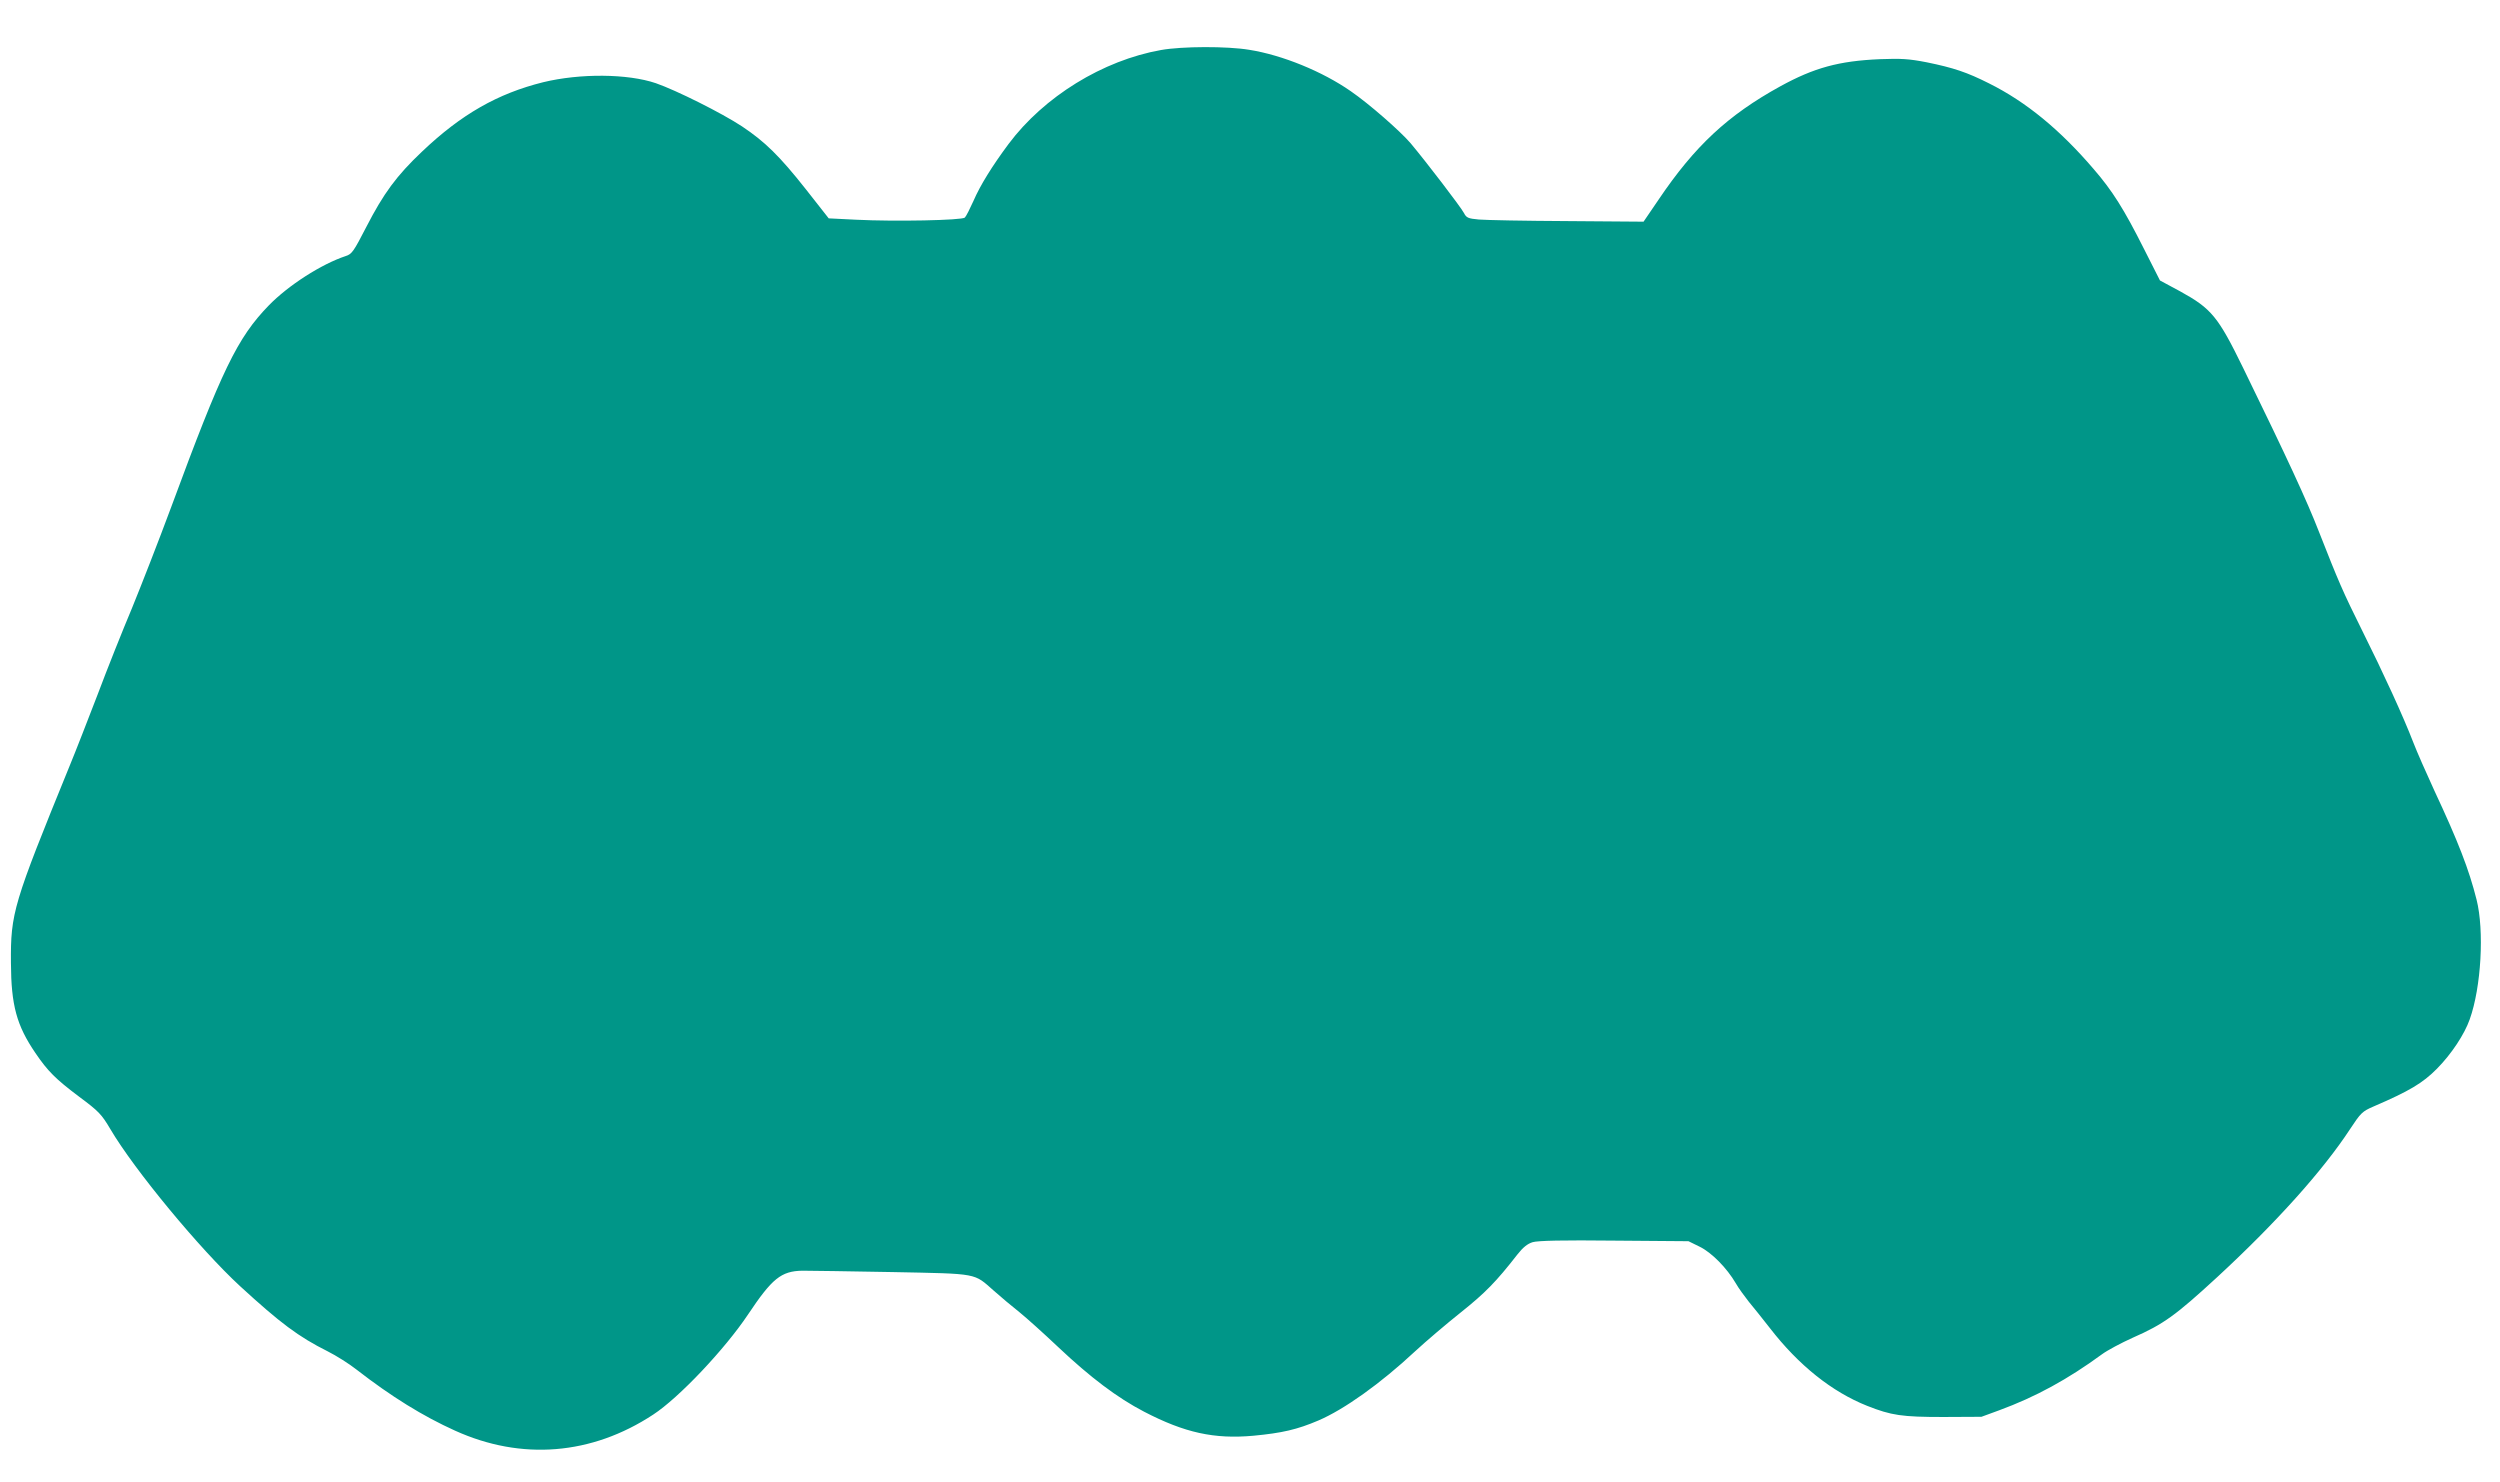 <?xml version="1.0" standalone="no"?>
<!DOCTYPE svg PUBLIC "-//W3C//DTD SVG 20010904//EN"
 "http://www.w3.org/TR/2001/REC-SVG-20010904/DTD/svg10.dtd">
<svg version="1.0" xmlns="http://www.w3.org/2000/svg"
 width="1280pt" height="759pt" viewBox="0 0 1280 759"
 preserveAspectRatio="xMidYMid meet">
<g transform="translate(0,759) scale(0.1,-0.1)"
fill="#009688" stroke="none">
<path d="M5945 7334 c-299 -53 -600 -239 -781 -481 -84 -113 -145 -211 -180
-292 -18 -40 -37 -78 -44 -85 -14 -14 -357 -21 -556 -11 l-141 7 -117 149
c-135 171 -210 244 -327 322 -103 68 -337 185 -441 221 -144 49 -388 51 -577
5 -233 -58 -419 -164 -620 -355 -131 -124 -197 -214 -286 -387 -64 -124 -73
-138 -105 -148 -124 -41 -294 -150 -394 -253 -161 -166 -240 -329 -499 -1031
-63 -170 -154 -403 -201 -518 -48 -114 -127 -312 -175 -440 -49 -127 -114
-295 -146 -372 -287 -704 -301 -749 -299 -1005 1 -217 29 -320 125 -461 64
-94 103 -133 224 -224 101 -75 115 -90 160 -166 123 -209 459 -615 664 -804
206 -189 299 -259 449 -334 42 -21 109 -63 147 -93 179 -139 341 -239 505
-313 340 -154 699 -125 1014 82 132 86 368 336 486 513 123 184 169 222 278
224 37 0 244 -3 461 -7 446 -9 415 -4 520 -96 35 -31 93 -80 130 -109 36 -29
126 -110 200 -180 162 -153 302 -259 439 -330 208 -108 359 -141 559 -123 148
14 225 32 333 78 131 56 317 188 495 354 55 51 161 141 235 200 124 99 180
156 289 296 29 37 52 55 78 63 26 8 157 11 418 8 l380 -3 57 -28 c62 -30 140
-110 185 -187 14 -25 45 -67 67 -95 23 -27 71 -88 108 -135 147 -190 317 -326
498 -398 124 -49 177 -57 390 -57 l195 1 90 33 c188 69 352 159 527 287 27 20
98 58 158 85 157 69 218 113 432 310 299 276 541 545 681 759 54 82 62 90 120
115 183 79 251 119 325 194 73 74 140 175 167 252 59 165 75 454 35 613 -39
155 -94 297 -217 560 -40 87 -89 198 -107 245 -50 130 -154 357 -259 567 -103
207 -124 257 -223 509 -63 162 -160 372 -390 843 -127 260 -161 302 -321 390
l-104 56 -81 160 c-104 207 -163 300 -259 411 -172 201 -346 344 -535 438
-113 57 -182 80 -319 108 -92 18 -131 20 -240 16 -210 -9 -337 -44 -510 -139
-269 -148 -438 -306 -623 -580 l-77 -113 -390 3 c-214 1 -418 5 -453 8 -56 5
-64 9 -77 34 -15 29 -194 263 -273 357 -54 63 -213 202 -306 266 -145 101
-350 185 -520 212 -114 19 -344 18 -451 -1z"/>
</g>
</svg>

